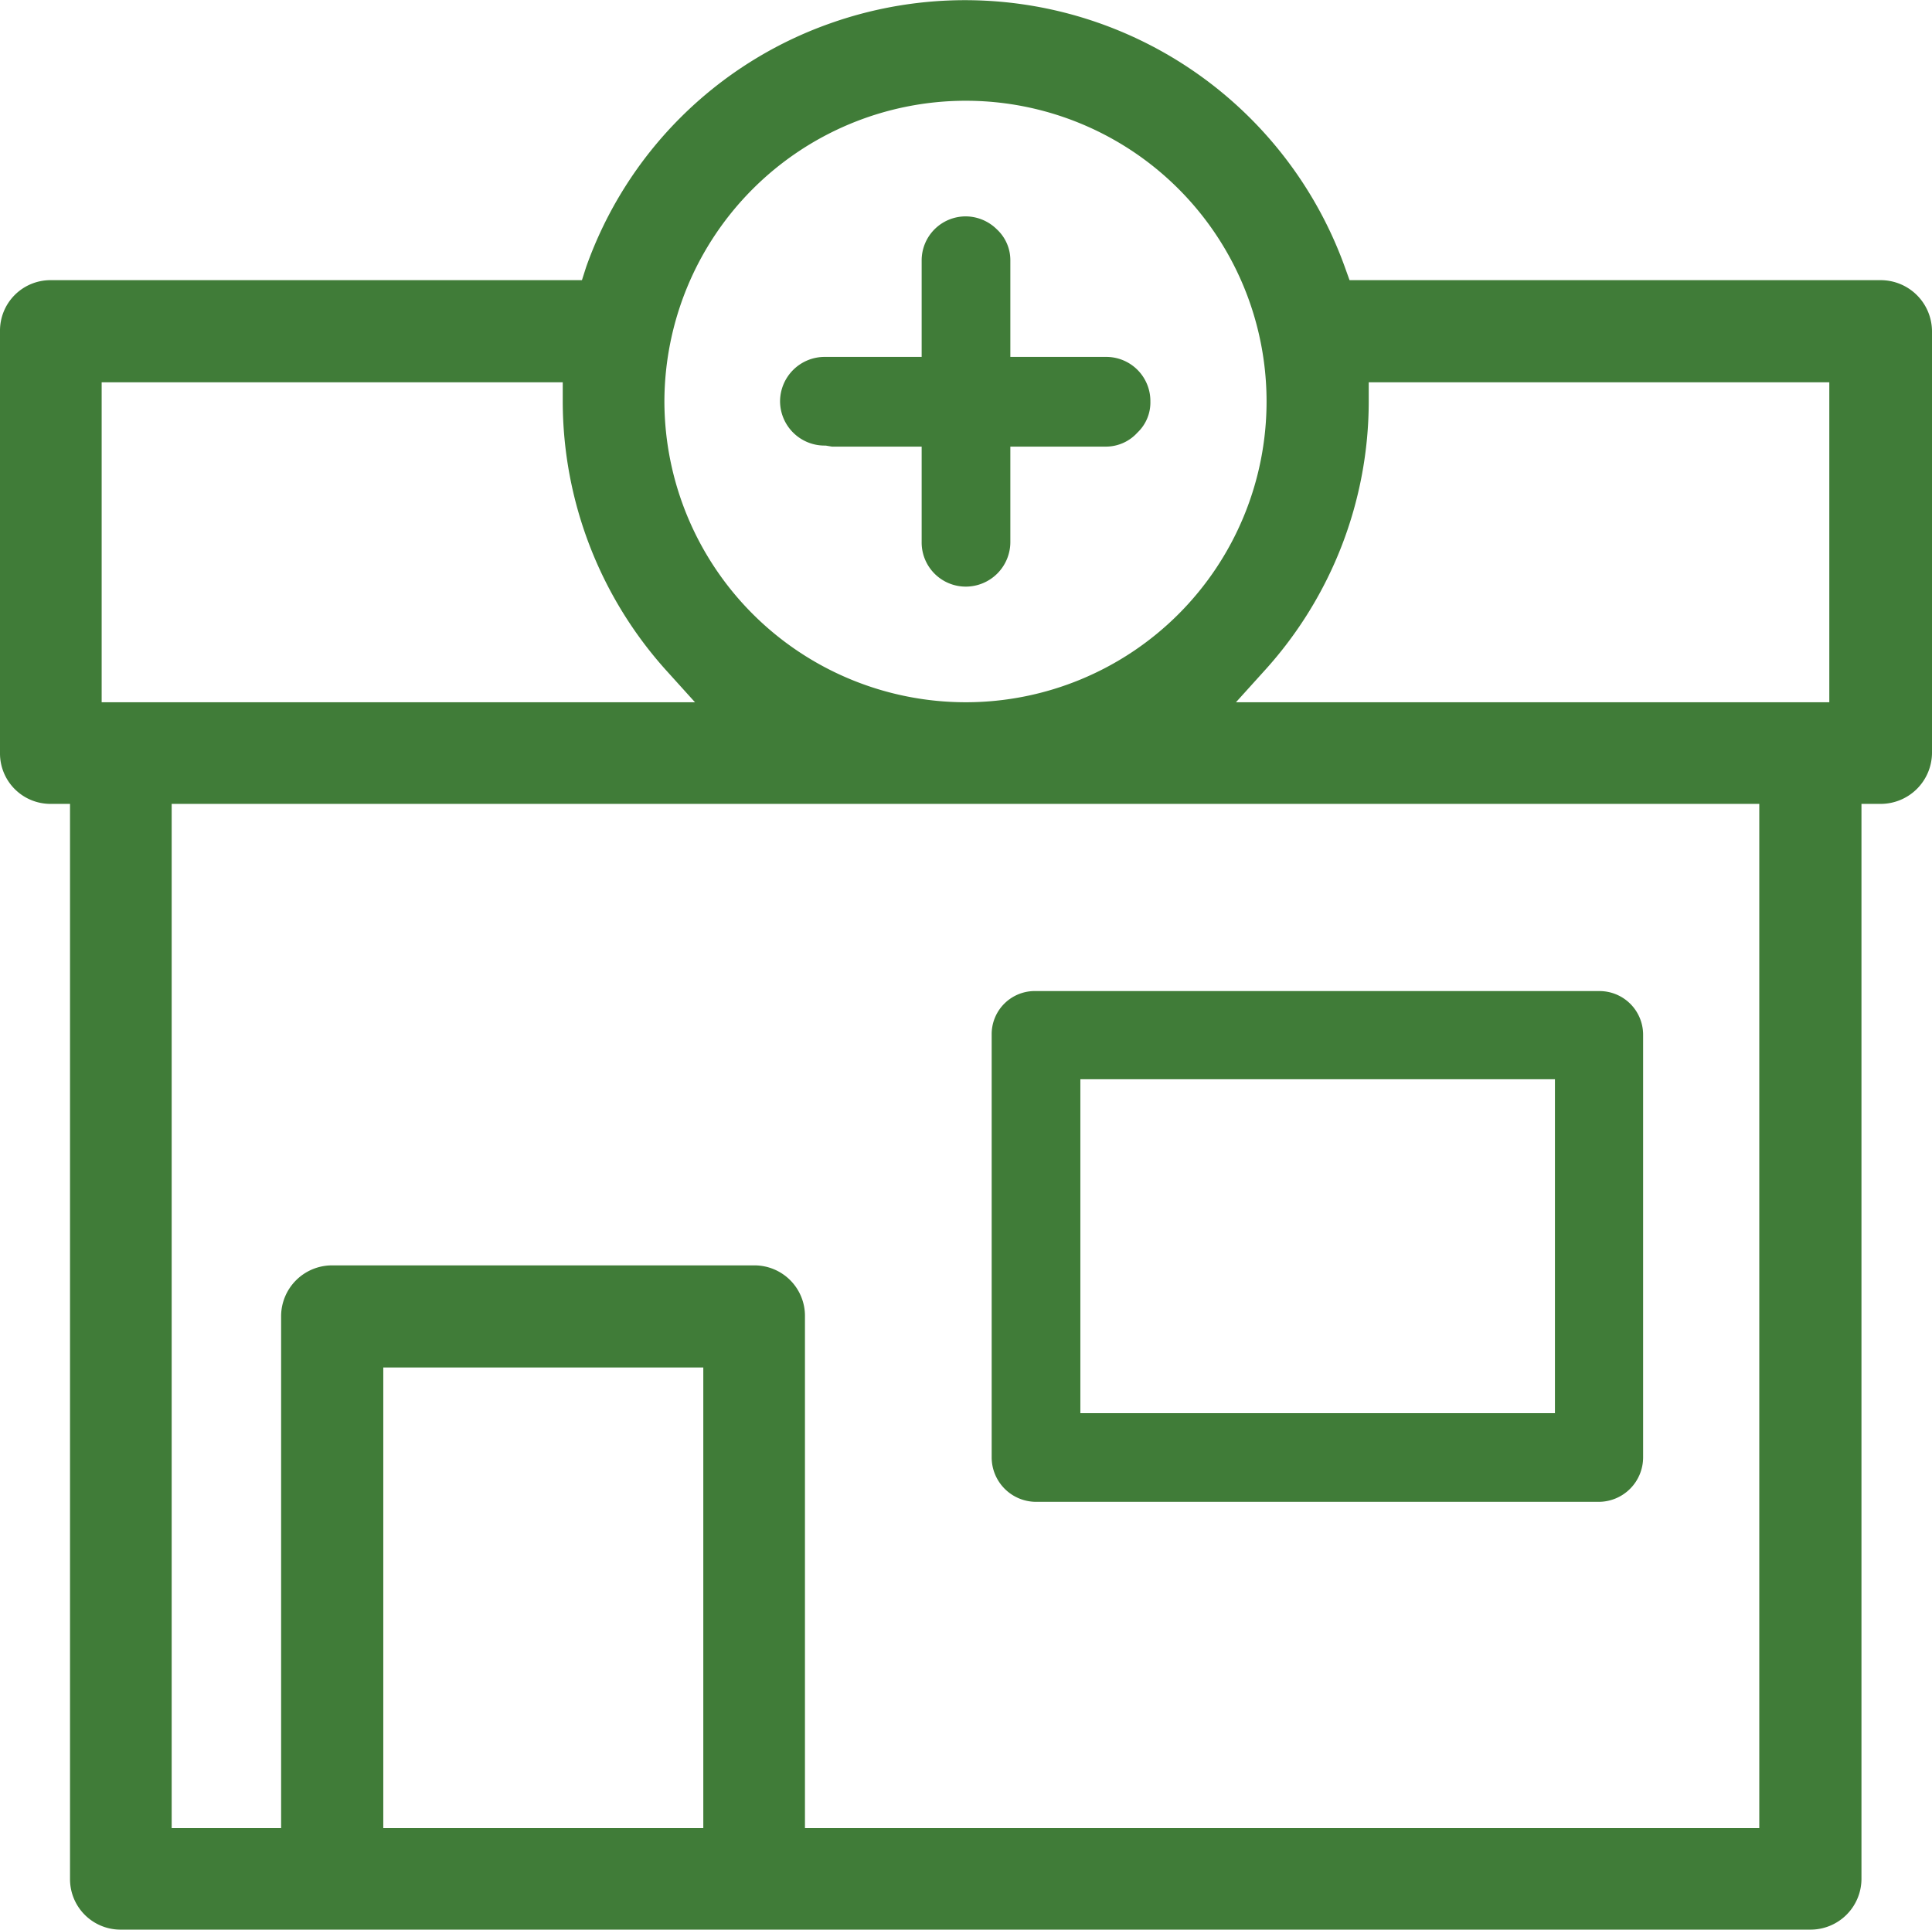 <svg xmlns="http://www.w3.org/2000/svg" width="37.25" height="37.213" viewBox="0 0 37.25 37.213">
  <g id="lekarna" transform="translate(-641.92 84.713)">
    <g id="Group_90" data-name="Group 90">
      <path id="Path_129" data-name="Path 129" d="M678.18-79.31H667.94l-.09-.25a7.782,7.782,0,0,0-9.93-4.7,7.71,7.71,0,0,0-4.7,4.7l-.08.25H642.89a.973.973,0,0,0-.97.98v8.14a.973.973,0,0,0,.97.98h.38v20.74a.973.973,0,0,0,.98.97h32.57a.982.982,0,0,0,.99-.97V-69.21h.37a.99.99,0,0,0,.99-.98v-8.14A.99.99,0,0,0,678.18-79.31Zm-17.64-3.46a5.8,5.8,0,0,1,5.8,5.8,5.8,5.8,0,0,1-5.8,5.8,5.813,5.813,0,0,1-5.81-5.8A5.813,5.813,0,0,1,660.54-82.77Zm-16.66,11.6v-6.17h8.89v.37a7.765,7.765,0,0,0,1.99,5.18l.56.62Zm11.6,21.71h-6.17v-8.88h6.17Zm20.36,0h-18.4v-9.87a.973.973,0,0,0-.97-.98h-8.15a.982.982,0,0,0-.98.98v9.87h-2.11V-69.21h30.61Zm1.35-21.71H665.75l.56-.62a7.726,7.726,0,0,0,2-5.18v-.37h8.88Z" fill="#407c38"/>
    </g>
    <g id="Group_91" data-name="Group 91">
      <path id="Path_130" data-name="Path 130" d="M664.1-76.97a.8.8,0,0,1-.25.6.82.82,0,0,1-.6.27H661.4v1.84a.86.86,0,0,1-.86.86.851.851,0,0,1-.85-.86V-76.1h-1.73l-.12-.02h-.02a.858.858,0,0,1-.86-.85.86.86,0,0,1,.86-.86h1.87v-1.86a.849.849,0,0,1,.85-.85.857.857,0,0,1,.6.25.81.81,0,0,1,.26.6v1.86h1.85A.851.851,0,0,1,664.1-76.97Z" fill="#407c38"/>
    </g>
    <g id="Group_92" data-name="Group 92">
      <path id="Path_131" data-name="Path 131" d="M672.75-65.6H661.9a.831.831,0,0,0-.86.84v8.15a.858.858,0,0,0,.85.86h10.86a.858.858,0,0,0,.85-.86v-8.15A.841.841,0,0,0,672.75-65.6Zm-.85,8.14h-9.15V-63.9h9.15Z" fill="#407c38"/>
    </g>
  </g>
</svg>
